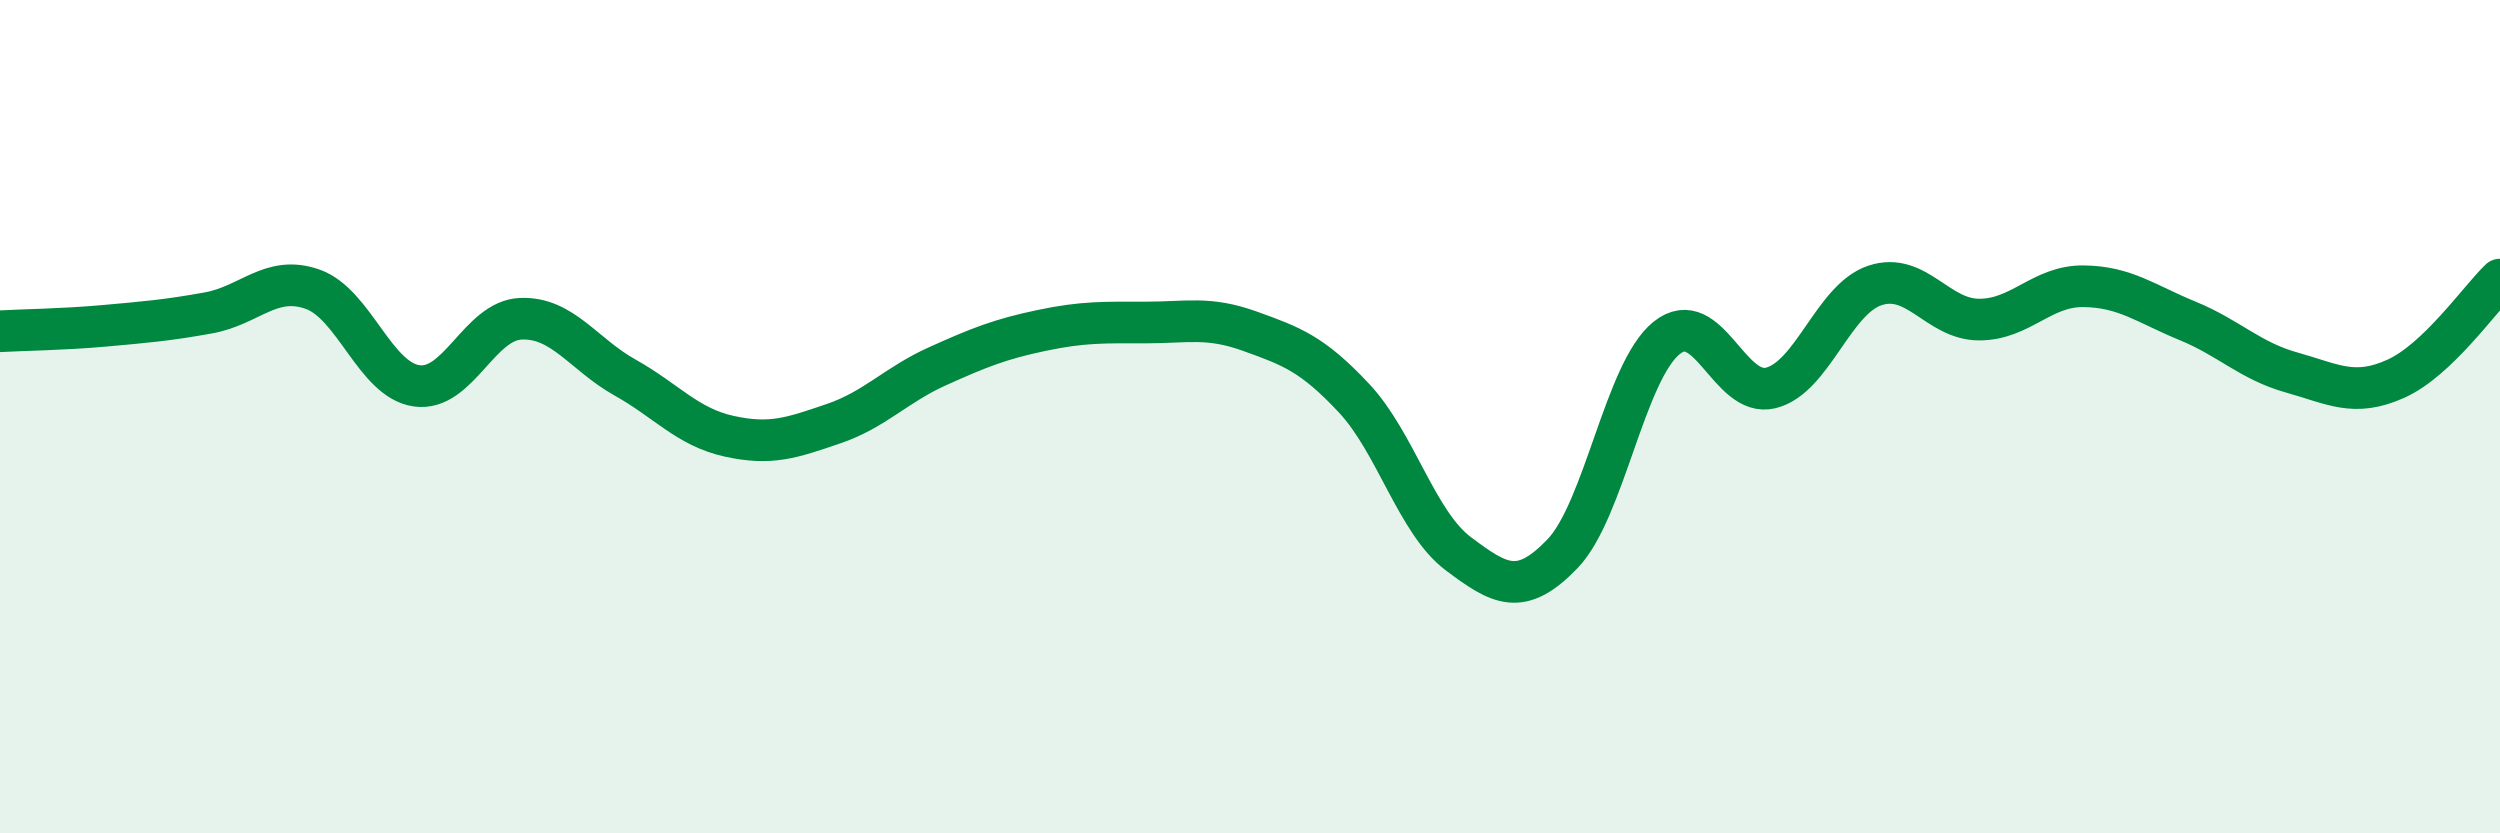 
    <svg width="60" height="20" viewBox="0 0 60 20" xmlns="http://www.w3.org/2000/svg">
      <path
        d="M 0,7.95 C 0.5,7.92 1.5,7.91 2.5,7.82 C 3.5,7.73 4,7.69 5,7.51 C 6,7.33 6.5,6.59 7.5,6.94 C 8.5,7.29 9,9.12 10,9.26 C 11,9.4 11.5,7.69 12.5,7.65 C 13.5,7.61 14,8.5 15,9.06 C 16,9.62 16.5,10.25 17.5,10.47 C 18.5,10.69 19,10.51 20,10.17 C 21,9.83 21.5,9.24 22.5,8.79 C 23.5,8.34 24,8.14 25,7.93 C 26,7.72 26.5,7.74 27.5,7.74 C 28.5,7.74 29,7.59 30,7.95 C 31,8.31 31.5,8.49 32.5,9.56 C 33.5,10.63 34,12.54 35,13.29 C 36,14.04 36.5,14.33 37.5,13.29 C 38.5,12.25 39,8.91 40,8.11 C 41,7.31 41.5,9.56 42.5,9.31 C 43.5,9.06 44,7.18 45,6.85 C 46,6.52 46.5,7.67 47.5,7.67 C 48.5,7.67 49,6.86 50,6.87 C 51,6.88 51.5,7.29 52.5,7.7 C 53.5,8.11 54,8.66 55,8.94 C 56,9.22 56.5,9.54 57.5,9.09 C 58.5,8.64 59.5,7.19 60,6.71L60 20L0 20Z"
        fill="#008740"
        opacity="0.1"
        stroke-linecap="round"
        stroke-linejoin="round"
      />
      <path
        d="M 0,7.95 C 0.5,7.92 1.5,7.91 2.5,7.82 C 3.5,7.73 4,7.69 5,7.51 C 6,7.33 6.5,6.59 7.5,6.94 C 8.5,7.29 9,9.12 10,9.26 C 11,9.4 11.5,7.69 12.5,7.65 C 13.5,7.61 14,8.5 15,9.06 C 16,9.62 16.5,10.25 17.5,10.47 C 18.5,10.69 19,10.51 20,10.17 C 21,9.83 21.5,9.24 22.5,8.79 C 23.5,8.34 24,8.14 25,7.93 C 26,7.72 26.5,7.74 27.5,7.74 C 28.5,7.74 29,7.59 30,7.95 C 31,8.31 31.5,8.49 32.5,9.56 C 33.5,10.63 34,12.54 35,13.29 C 36,14.04 36.5,14.33 37.5,13.29 C 38.5,12.25 39,8.91 40,8.11 C 41,7.31 41.5,9.56 42.5,9.31 C 43.5,9.06 44,7.18 45,6.85 C 46,6.52 46.5,7.67 47.5,7.67 C 48.5,7.67 49,6.86 50,6.87 C 51,6.88 51.5,7.29 52.5,7.7 C 53.5,8.11 54,8.66 55,8.94 C 56,9.22 56.5,9.54 57.5,9.09 C 58.5,8.64 59.5,7.19 60,6.71"
        stroke="#008740"
        stroke-width="1"
        fill="none"
        stroke-linecap="round"
        stroke-linejoin="round"
      />
    </svg>
  